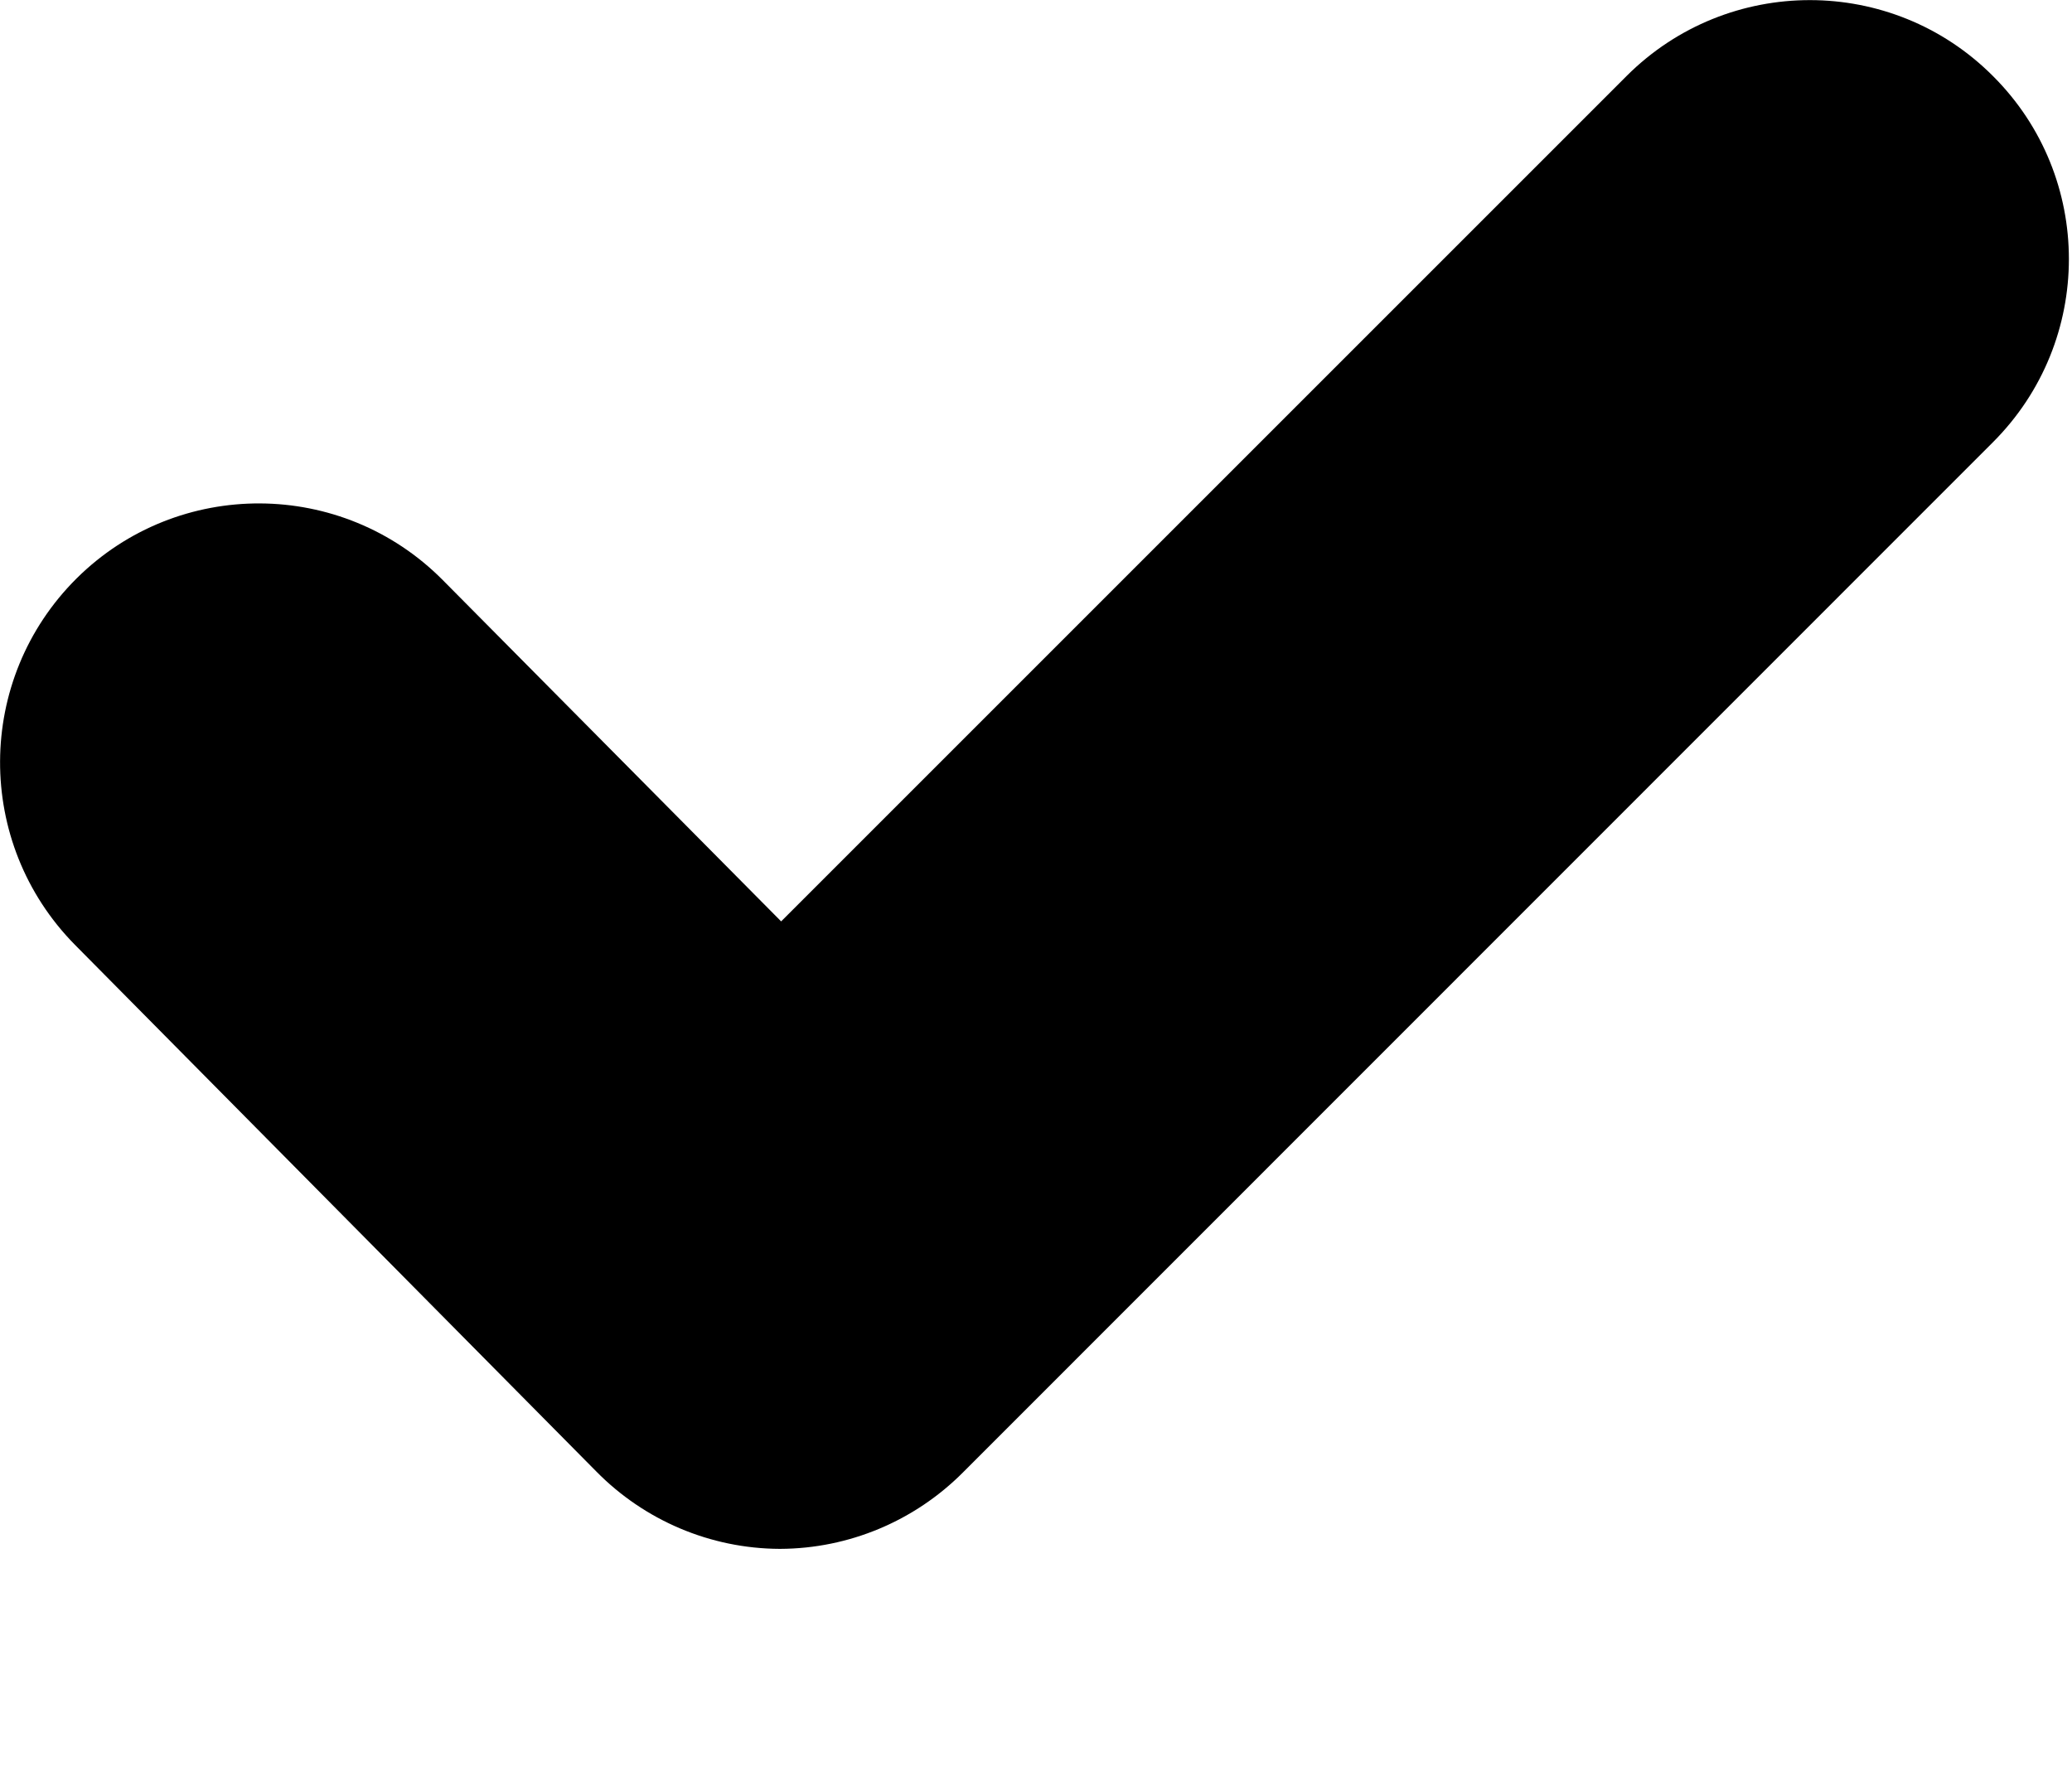 <?xml version="1.0" encoding="utf-8"?>
<svg xmlns="http://www.w3.org/2000/svg" fill="none" height="100%" overflow="visible" preserveAspectRatio="none" style="display: block;" viewBox="0 0 7 6" width="100%">
<path d="M2.014 4.971C2.177 5.137 2.4 5.232 2.634 5.233H2.636C2.868 5.232 3.09 5.139 3.254 4.974L6.733 1.494C7.075 1.152 7.075 0.598 6.733 0.257C6.392 -0.085 5.838 -0.085 5.496 0.256L2.639 3.113L1.496 1.96C1.156 1.617 0.602 1.614 0.259 1.954C-0.084 2.295 -0.086 2.848 0.253 3.192L2.014 4.971Z" fill="black" id="Vector"/>
</svg>